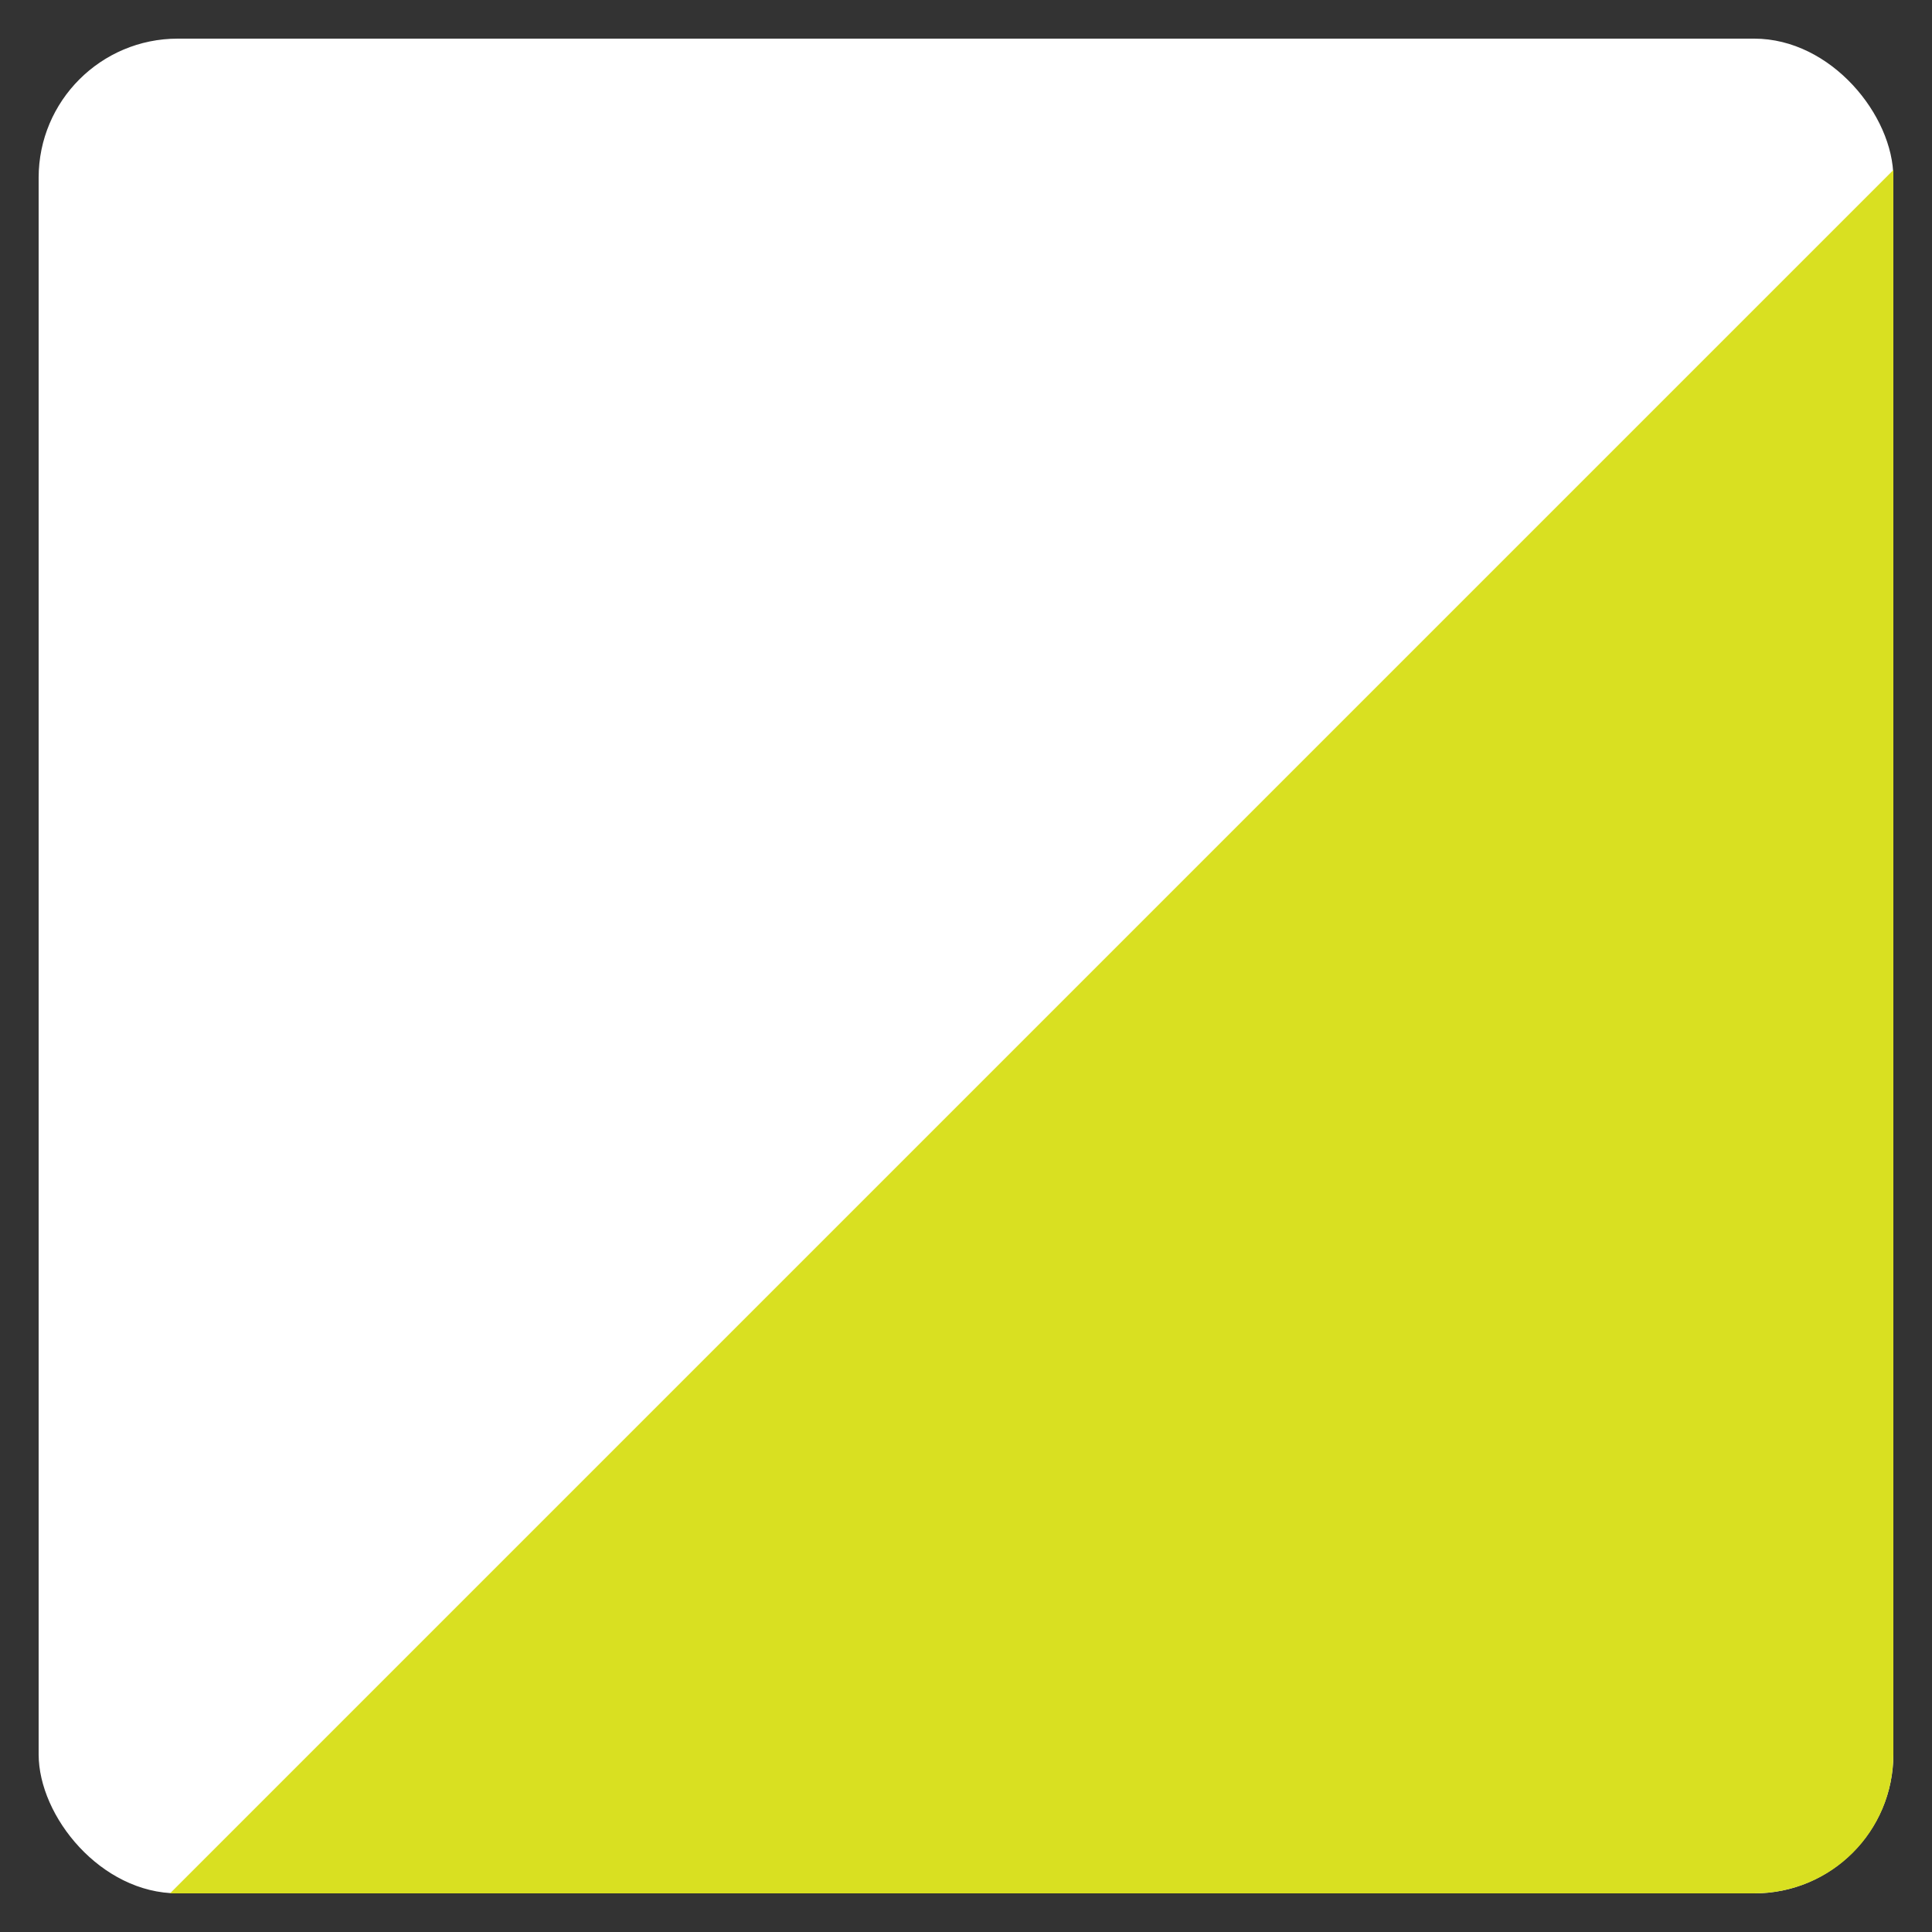 <?xml version="1.0" encoding="UTF-8"?> <svg xmlns="http://www.w3.org/2000/svg" version="1.1" viewBox="0 0 25 25"><rect x="0" y="0" width="25" height="25" fill="#333333" stroke="none"/><defs><style> .st0 { fill: #d9e021; } .st1 { fill: #fff; } </style></defs><g id="Layer_1_copy"><rect class="st1" x=".5" y=".5" width="24" height="24" rx="1.8" ry="1.8"></rect></g><g id="Layer_1_copy_2"><path class="st0" d="M24.5,2.2v20.5c0,1-.8,1.8-1.8,1.8H2.2"></path></g></svg> 